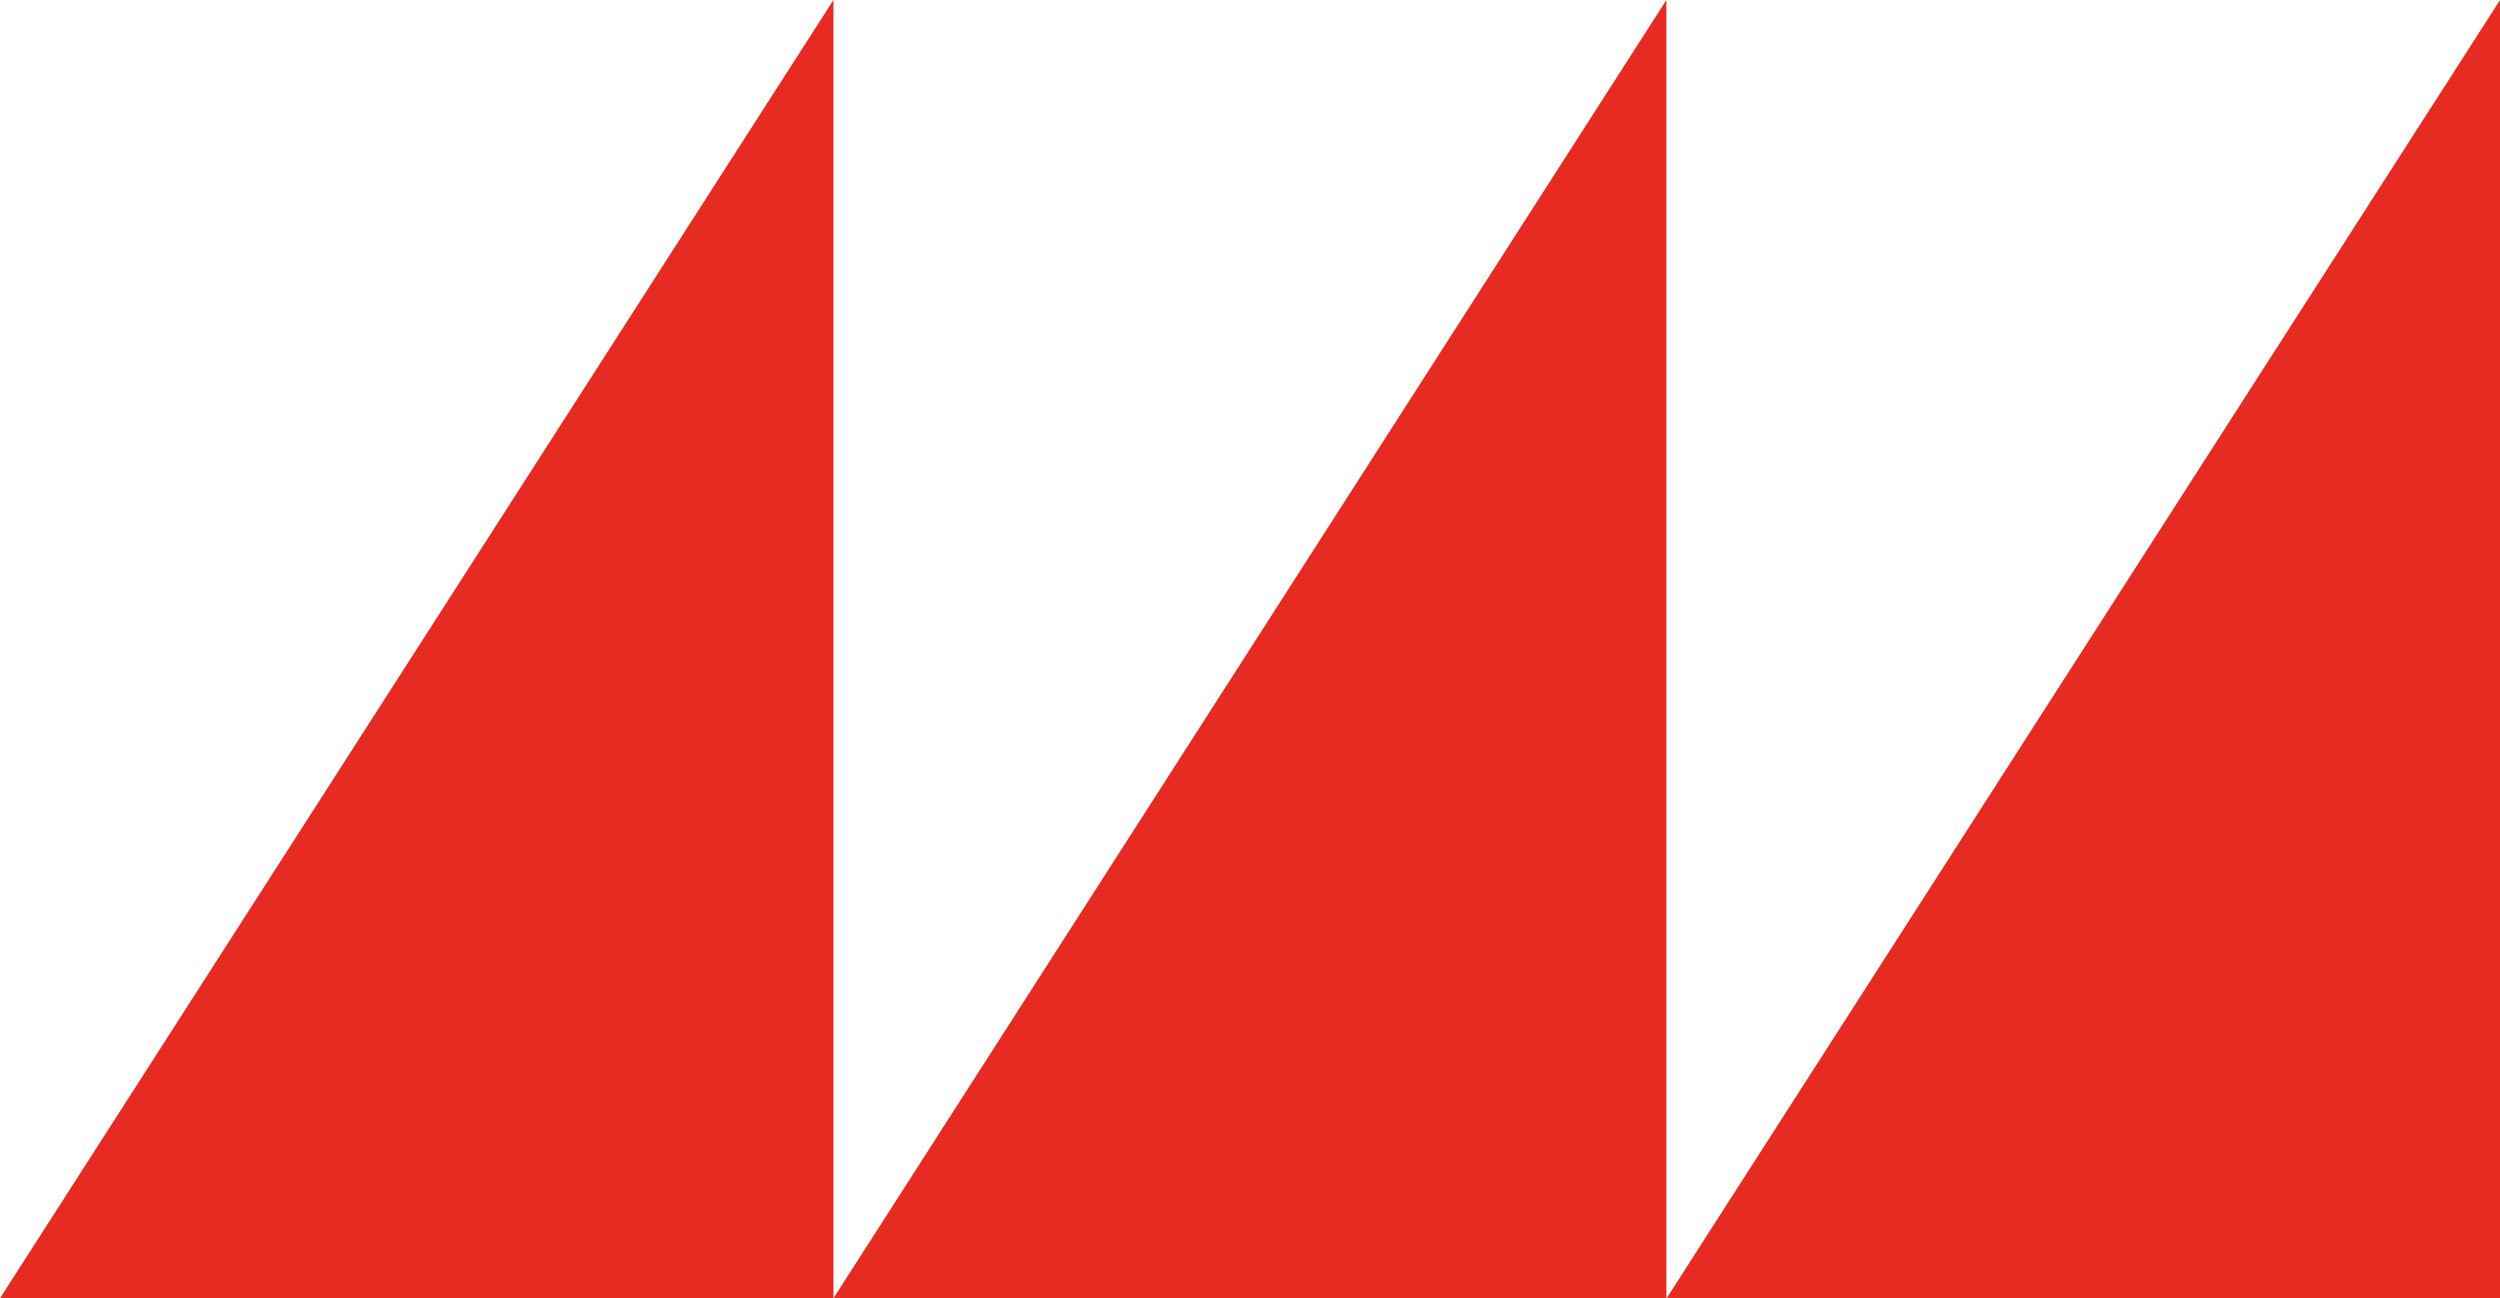 <svg xmlns="http://www.w3.org/2000/svg" viewBox="0 0 45.321 23.535">
  <defs>
    <style>
      .cls-1 {
        fill: #e52b22;
      }
    </style>
  </defs>
  <g id="Group_11" data-name="Group 11" transform="translate(0 0)">
    <path id="Path_3" data-name="Path 3" class="cls-1" d="M0,23.535H15.109V0Z"/>
    <path id="Path_4" data-name="Path 4" class="cls-1" d="M34.14,23.535h15.1V0Z" transform="translate(-19.031)"/>
    <path id="Path_5" data-name="Path 5" class="cls-1" d="M68.27,23.535H83.379V0Z" transform="translate(-38.057)"/>
  </g>
</svg>
